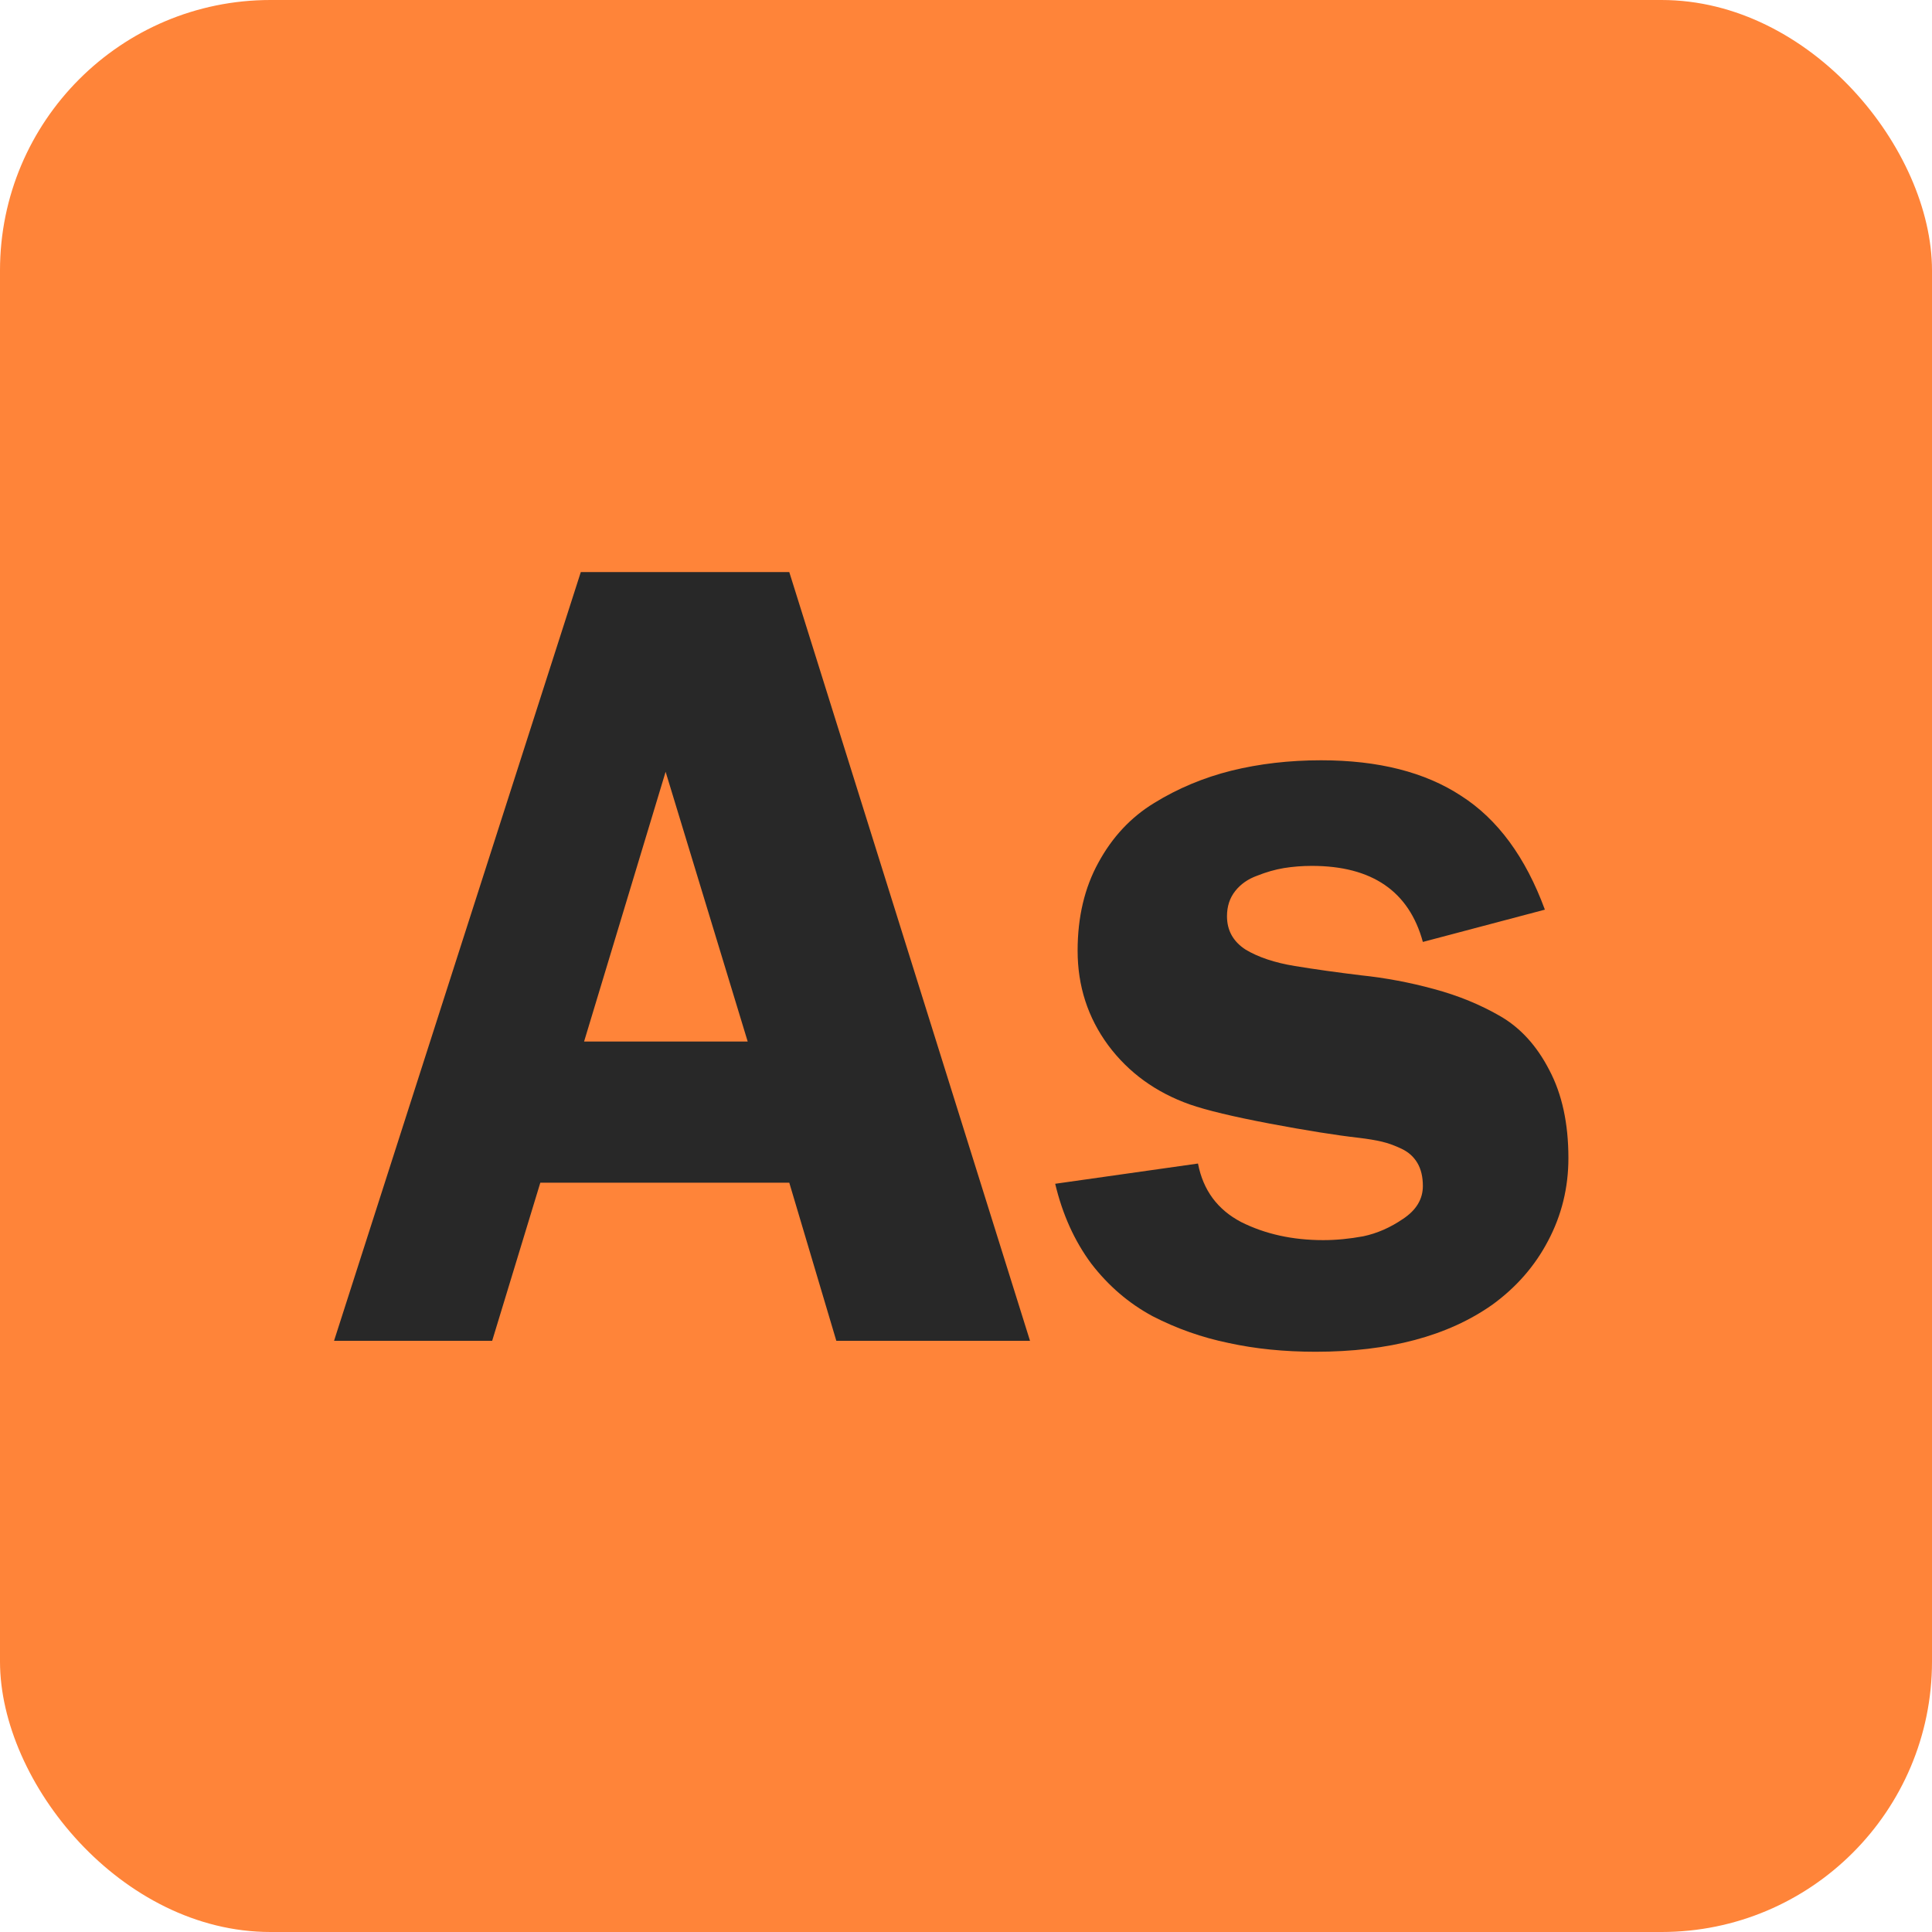 <svg width="500" height="500" viewBox="0 0 500 500" fill="none" xmlns="http://www.w3.org/2000/svg">
<rect width="500" height="500" rx="70" fill="#FF8439"/>
<path d="M204.263 148.05L266.567 347H216.44L204.263 306.077H139.834L127.373 347H86.45L150.312 148.05H204.263ZM151.162 269.544H193.501L172.261 199.734L151.162 269.544ZM399.814 235.418L368.237 243.772C364.65 230.651 355.068 224.09 339.492 224.09C337.038 224.09 334.631 224.279 332.271 224.656C330.005 225.034 327.692 225.695 325.332 226.639C322.972 227.488 321.084 228.81 319.668 230.604C318.252 232.397 317.544 234.568 317.544 237.117C317.544 240.799 319.149 243.678 322.358 245.755C325.662 247.737 329.91 249.153 335.103 250.003C340.295 250.853 346.006 251.655 352.236 252.41C358.561 253.071 364.839 254.251 371.069 255.95C377.394 257.649 383.153 260.009 388.345 263.03C393.537 266.051 397.738 270.677 400.947 276.907C404.251 283.138 405.903 290.737 405.903 299.705C405.903 307.352 404.157 314.479 400.664 321.087C397.266 327.601 392.451 333.123 386.221 337.654C374.704 345.773 359.458 349.832 340.483 349.832C332.365 349.832 324.86 349.077 317.969 347.566C311.077 346.15 304.517 343.838 298.286 340.628C292.15 337.324 286.864 332.793 282.427 327.034C278.084 321.181 274.969 314.29 273.081 306.36L310.039 301.121C311.361 308.012 315.09 313.063 321.226 316.272C327.456 319.388 334.536 320.945 342.466 320.945C345.77 320.945 349.215 320.615 352.803 319.954C356.39 319.199 359.836 317.688 363.14 315.423C366.538 313.157 368.237 310.325 368.237 306.927C368.237 304.567 367.765 302.584 366.821 300.979C365.877 299.375 364.508 298.147 362.715 297.298C360.921 296.448 359.222 295.835 357.617 295.457C356.012 295.079 354.03 294.749 351.67 294.466C345.817 293.805 338.123 292.578 328.589 290.784C319.149 288.991 312.257 287.339 307.915 285.828C299.136 282.713 292.103 277.615 286.816 270.535C281.53 263.361 278.887 255.195 278.887 246.038C278.887 237.353 280.68 229.754 284.268 223.24C287.855 216.632 292.669 211.487 298.711 207.806C304.847 204.03 311.502 201.245 318.677 199.451C325.946 197.658 333.687 196.761 341.899 196.761C356.72 196.761 368.804 199.829 378.149 205.965C387.59 212.007 394.811 221.824 399.814 235.418Z" fill="#282828"/>
</svg>
